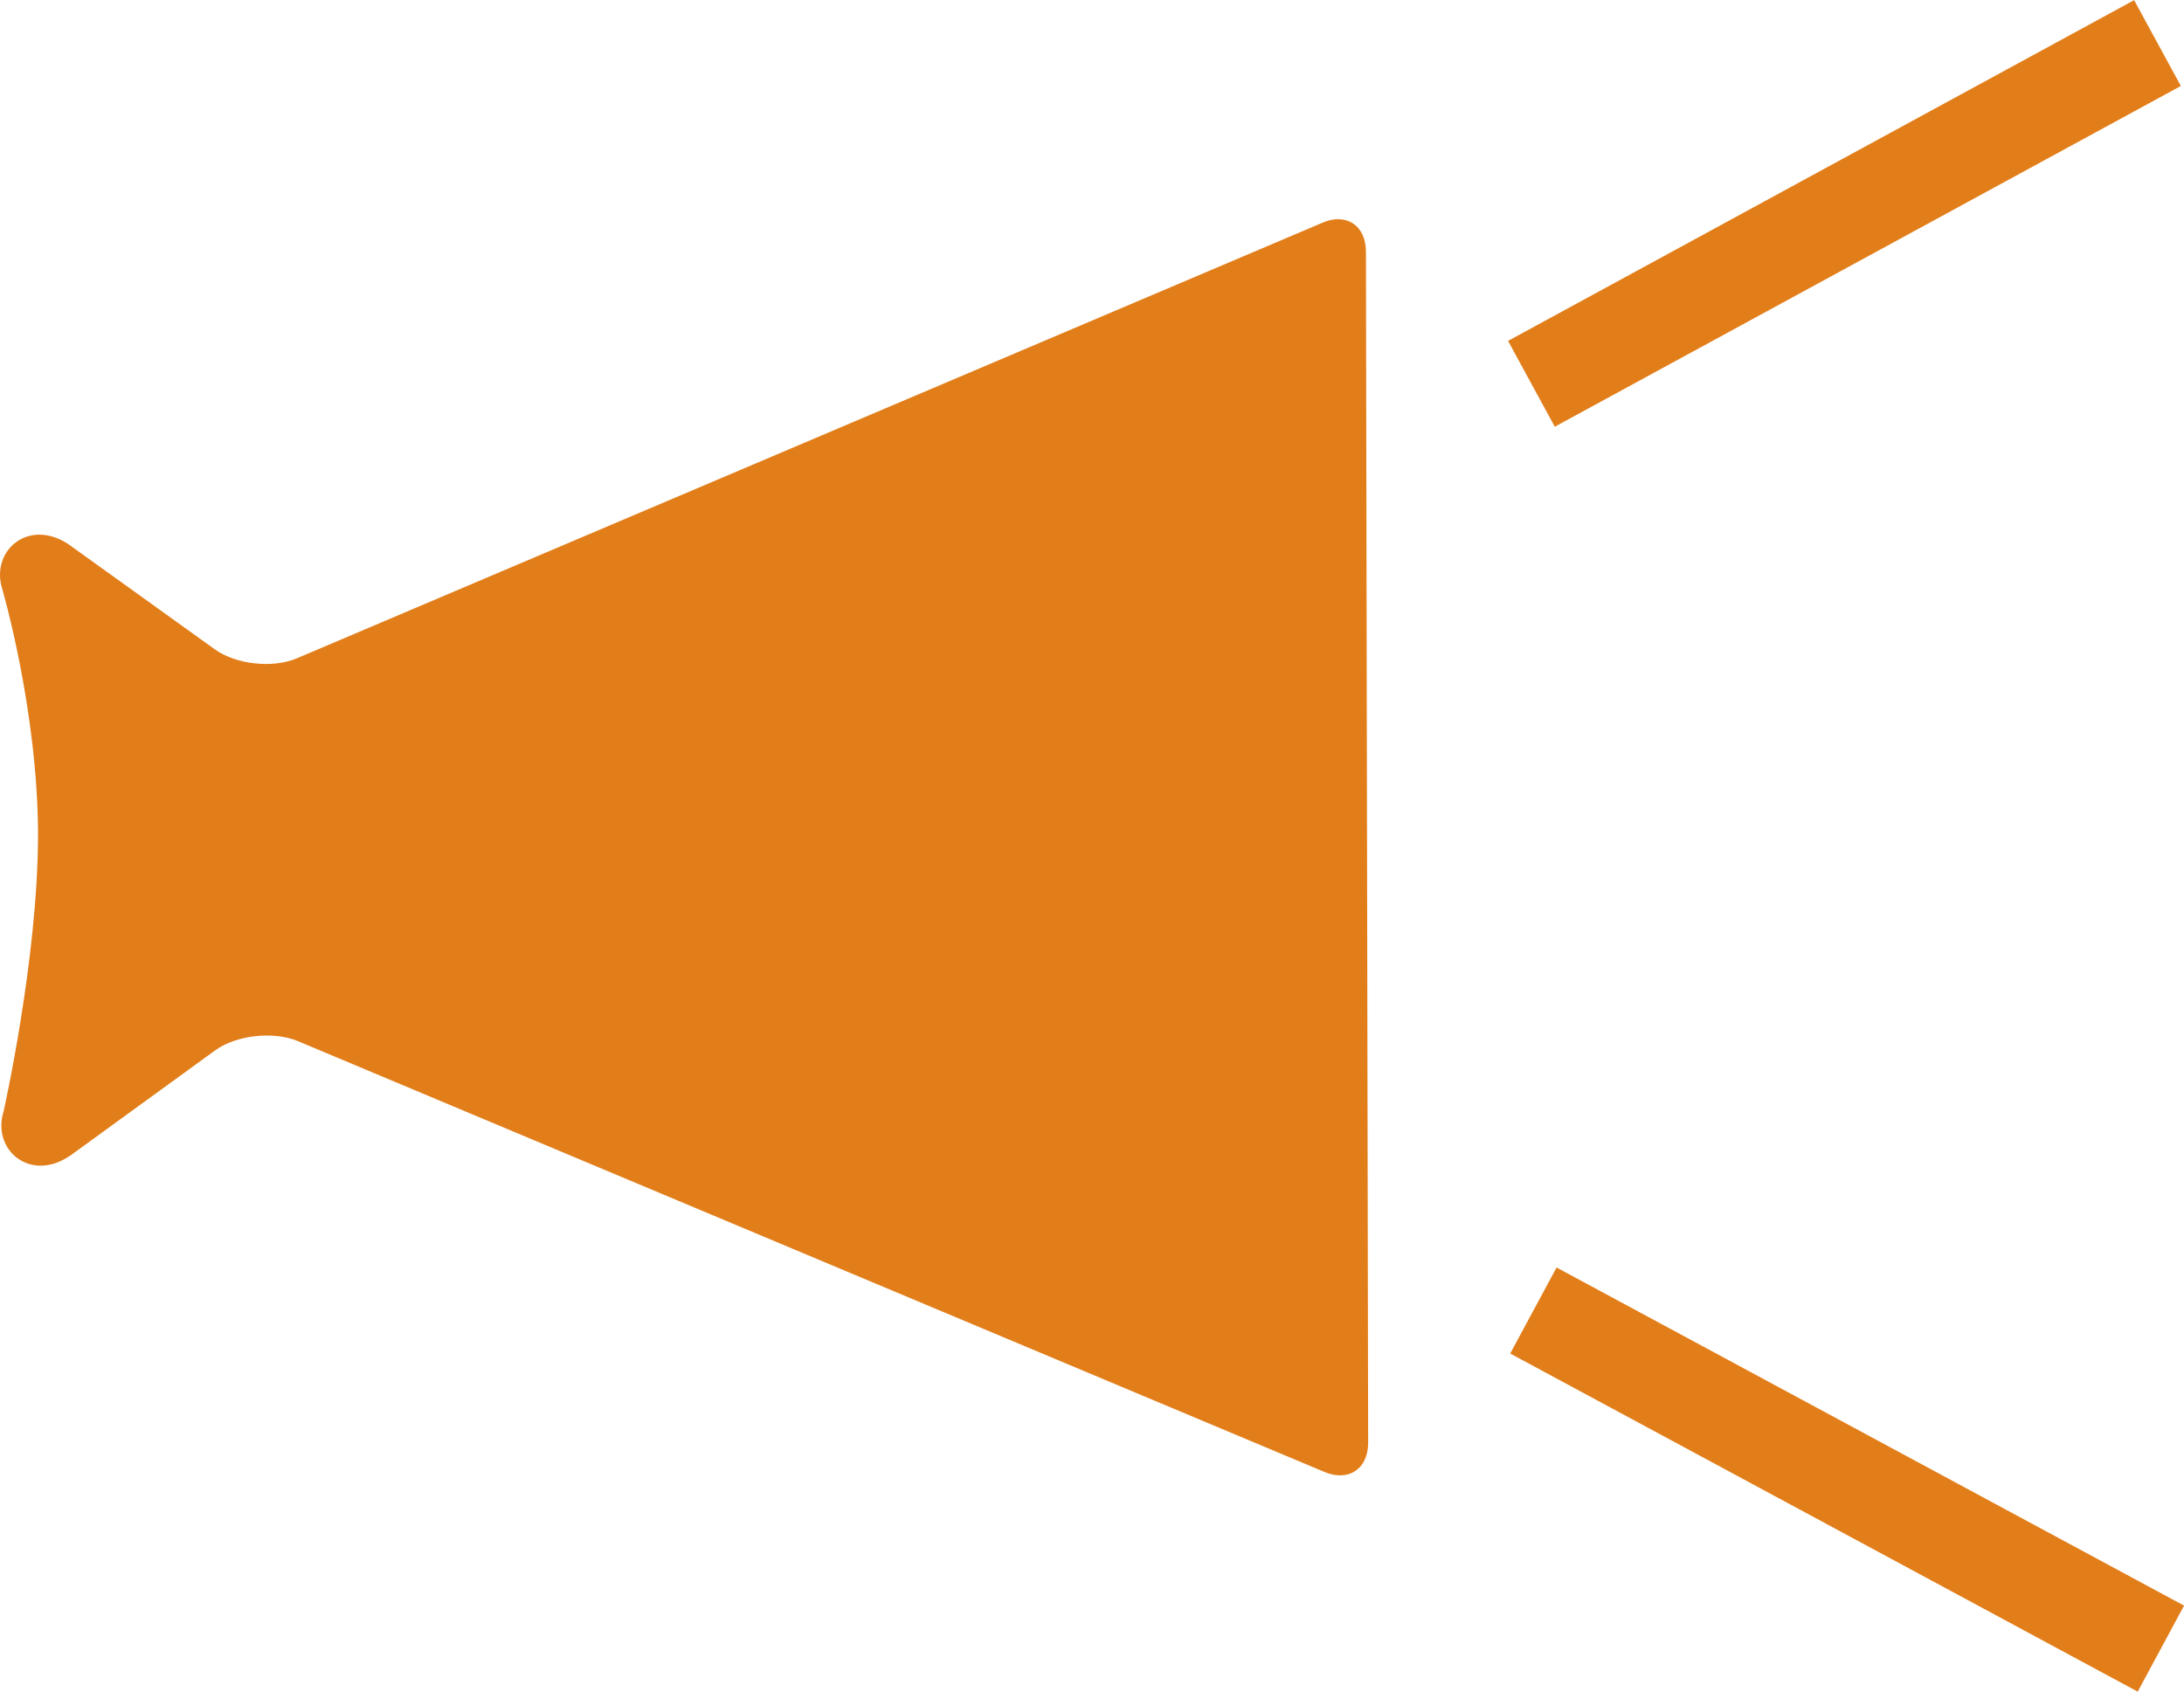 <?xml version="1.0" encoding="UTF-8"?>
<svg id="_レイヤー_2" data-name="レイヤー 2" xmlns="http://www.w3.org/2000/svg" viewBox="0 0 49.39 38.27">
  <defs>
    <style>
      .cls-1 {
        fill: #e27e1a;
        stroke-width: 0px;
      }
    </style>
  </defs>
  <g id="_4" data-name="4">
    <g id="_ヘッダー" data-name="ヘッダー">
      <g>
        <path class="cls-1" d="m1.57,26.15l3.29-2.39c.48-.35,1.31-.44,1.86-.22l23.23,9.75c.55.23.99-.07.99-.66l-.05-26.94c0-.59-.45-.89-.99-.65L6.71,14.89c-.54.23-1.38.14-1.86-.21l-3.3-2.37c-.9-.6-1.77.14-1.5,1.01,0,0,.8,2.72.81,5.54,0,2.82-.78,6.28-.78,6.28-.27.87.61,1.61,1.5,1Z"/>
        <rect class="cls-1" x="40.67" y="25.41" width="2.21" height="16.12" transform="translate(-7.51 54.36) rotate(-61.68)"/>
        <rect class="cls-1" x="33.65" y="3.72" width="16.12" height="2.21" transform="translate(2.77 20.53) rotate(-28.56)"/>
      </g>
    </g>
  </g>
</svg>